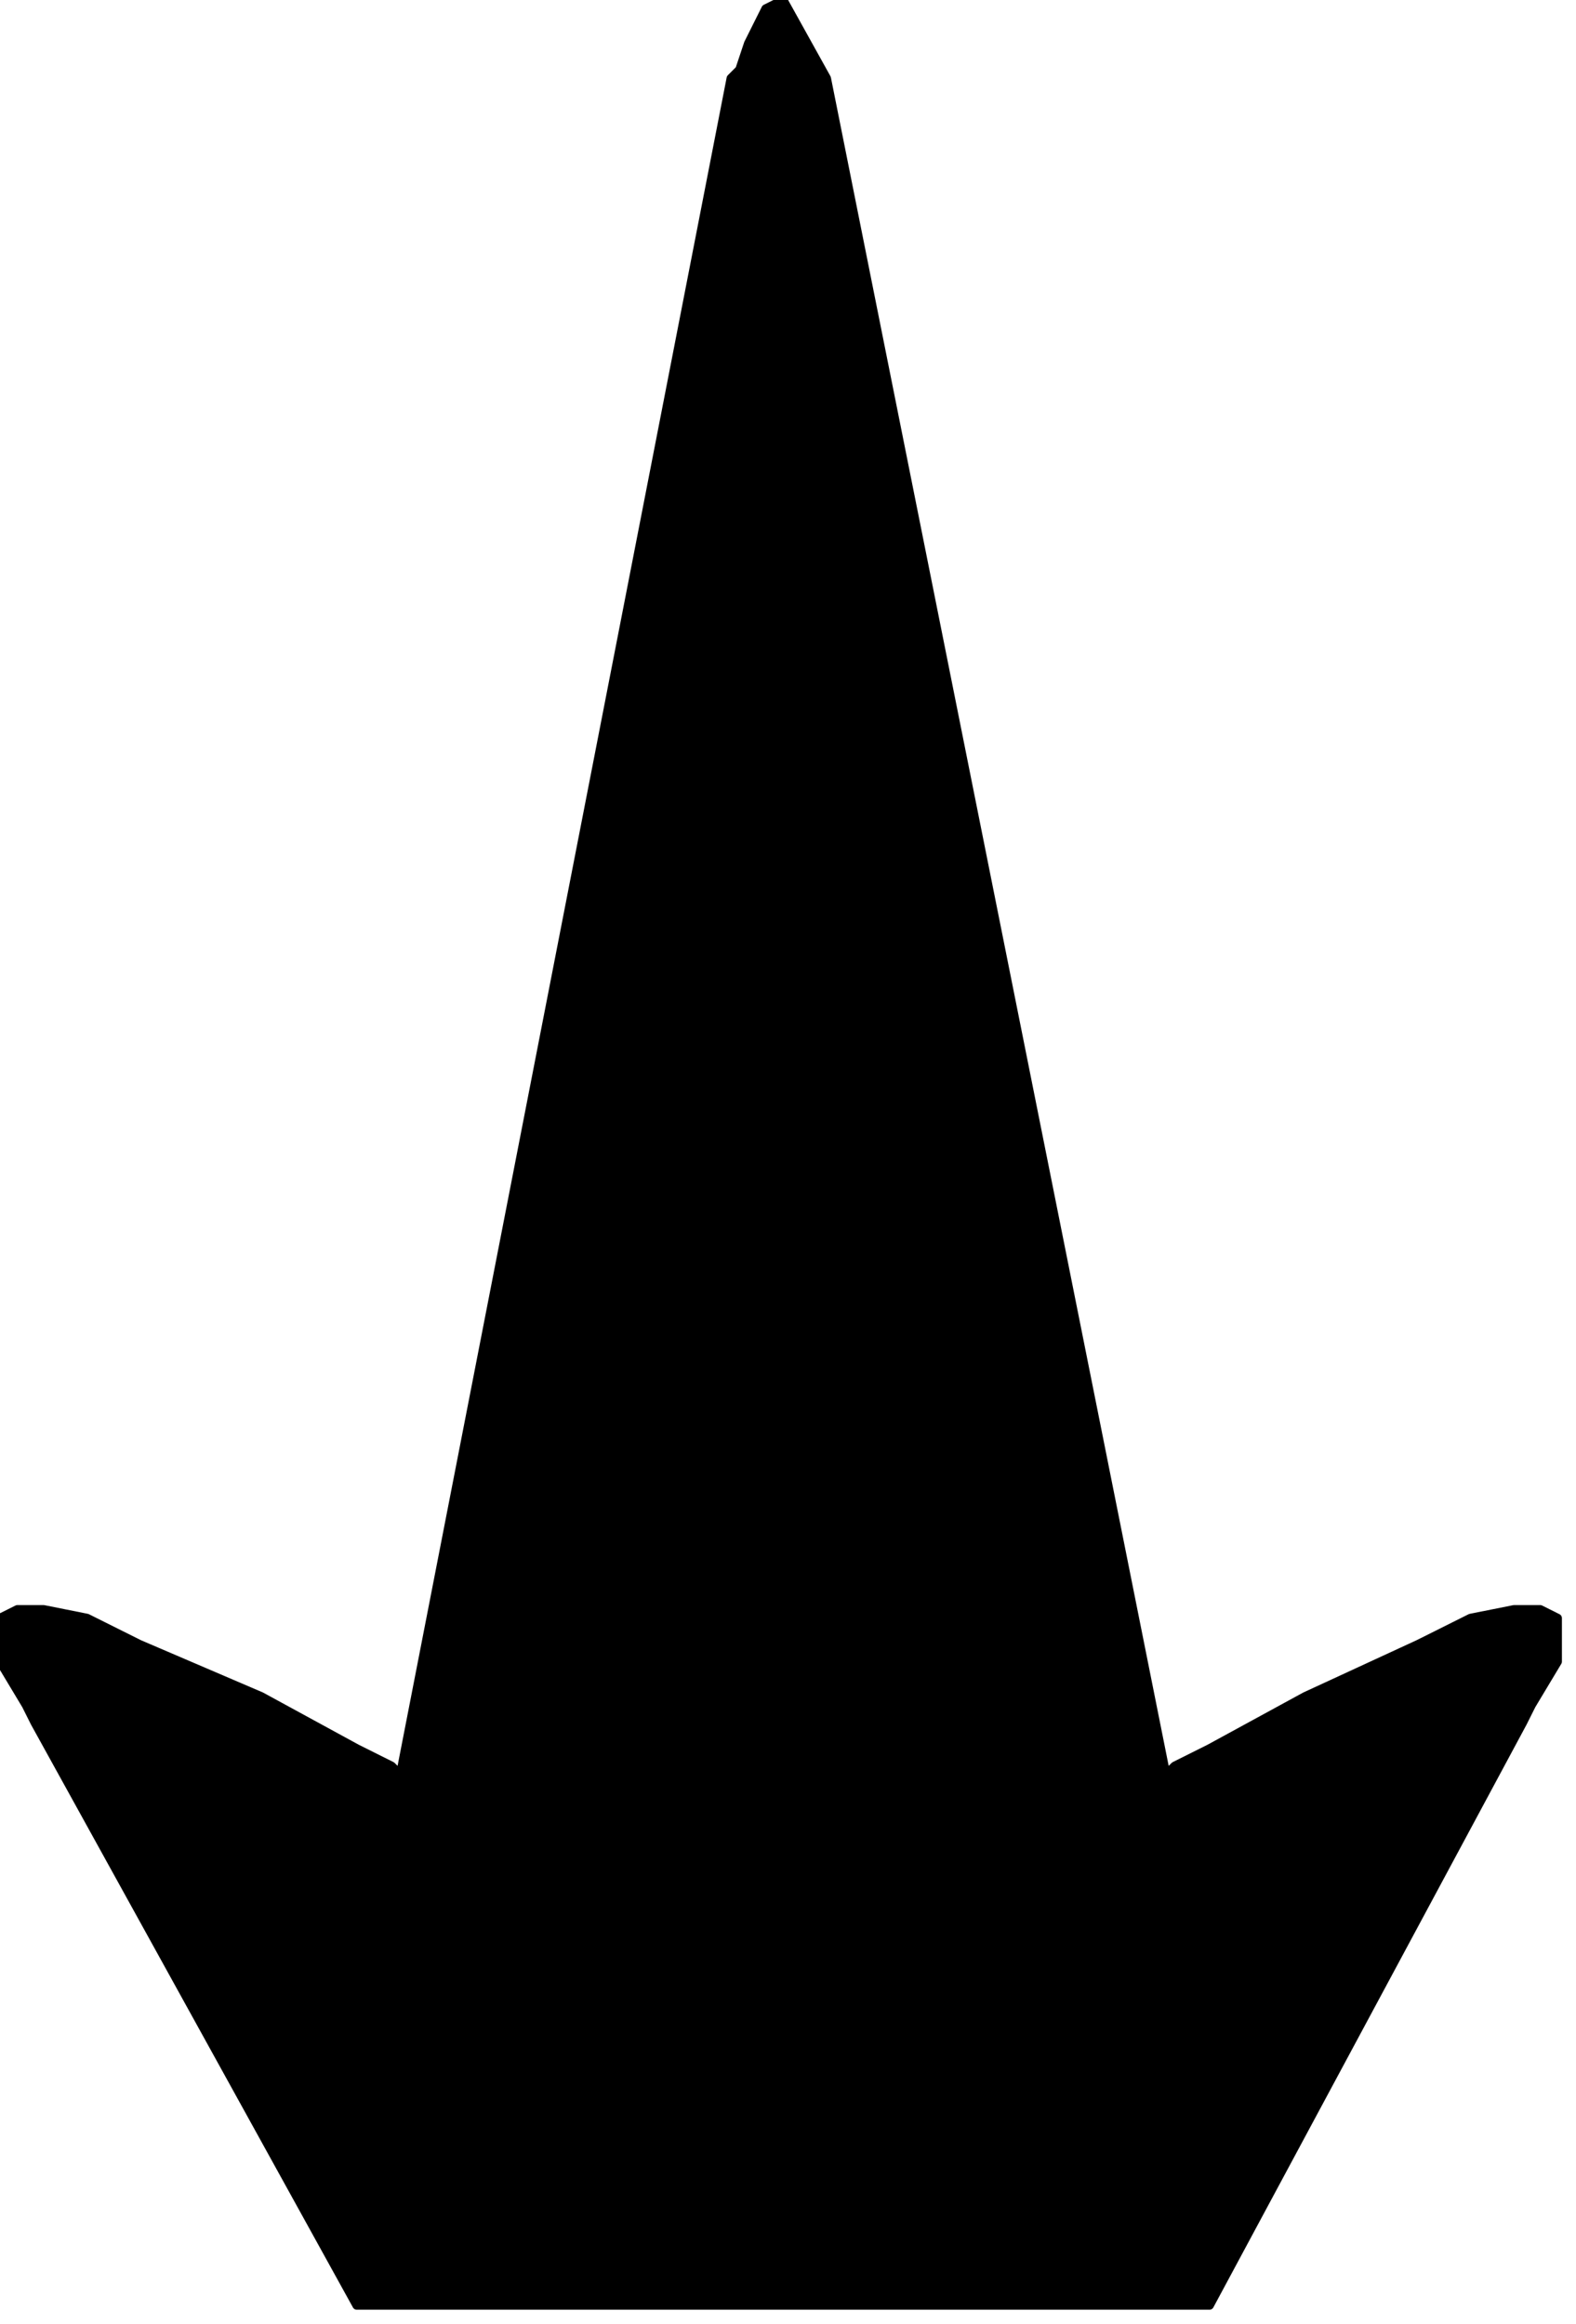 <?xml version="1.0" encoding="UTF-8" standalone="no"?>
<svg
   xmlns:dc="http://purl.org/dc/elements/1.1/"
   xmlns:cc="http://creativecommons.org/ns#"
   xmlns:rdf="http://www.w3.org/1999/02/22-rdf-syntax-ns#"
   xmlns:svg="http://www.w3.org/2000/svg"
   xmlns="http://www.w3.org/2000/svg"
   xmlns:sodipodi="http://sodipodi.sourceforge.net/DTD/sodipodi-0.dtd"
   xmlns:inkscape="http://www.inkscape.org/namespaces/inkscape"
   version="1.0"
   width="15.35mm"
   height="22.63mm"
   id="svg7"
   sodipodi:docname="DNGBT112.WMF">
  <sodipodi:namedview
     pagecolor="#ffffff"
     bordercolor="#666666"
     borderopacity="1"
     objecttolerance="10"
     gridtolerance="10"
     guidetolerance="10"
     inkscape:pageopacity="0"
     inkscape:pageshadow="2"
     inkscape:window-width="640"
     inkscape:window-height="480"
     id="namedview9" />
  <defs
     id="defs3">
    <pattern
       id="WMFhbasepattern"
       patternUnits="userSpaceOnUse"
       width="6"
       height="6"
       x="0"
       y="0" />
  </defs>
  <path
     style="fill:#000000;fill-rule:evenodd;fill-opacity:1;stroke:#000000;stroke-width:0.32px;stroke-linecap:round;stroke-linejoin:round;stroke-miterlimit:4;stroke-dasharray:none;stroke-opacity:1;"
     d="  M 13.133,84.853   L 1.281,63.399   L 0.961,62.759   L 0,61.158   L 0,59.557   L 0.641,59.237   L 1.602,59.237   L 3.203,59.557   L 5.125,60.517   L 9.61,62.439   L 13.133,64.36   L 14.414,65   L 14.735,65.32   L 26.907,2.882   L 27.227,2.562   L 27.548,1.601   L 28.188,0.32   L 28.829,0   L 30.43,2.882   L 42.923,65.32   L 43.243,65   L 44.525,64.36   L 48.048,62.439   L 52.212,60.517   L 54.134,59.557   L 55.736,59.237   L 56.697,59.237   L 57.337,59.557   L 57.337,61.158   L 56.376,62.759   L 56.056,63.399   L 44.525,84.853   L 13.133,84.853  z "
     id="path5" />
</svg>

